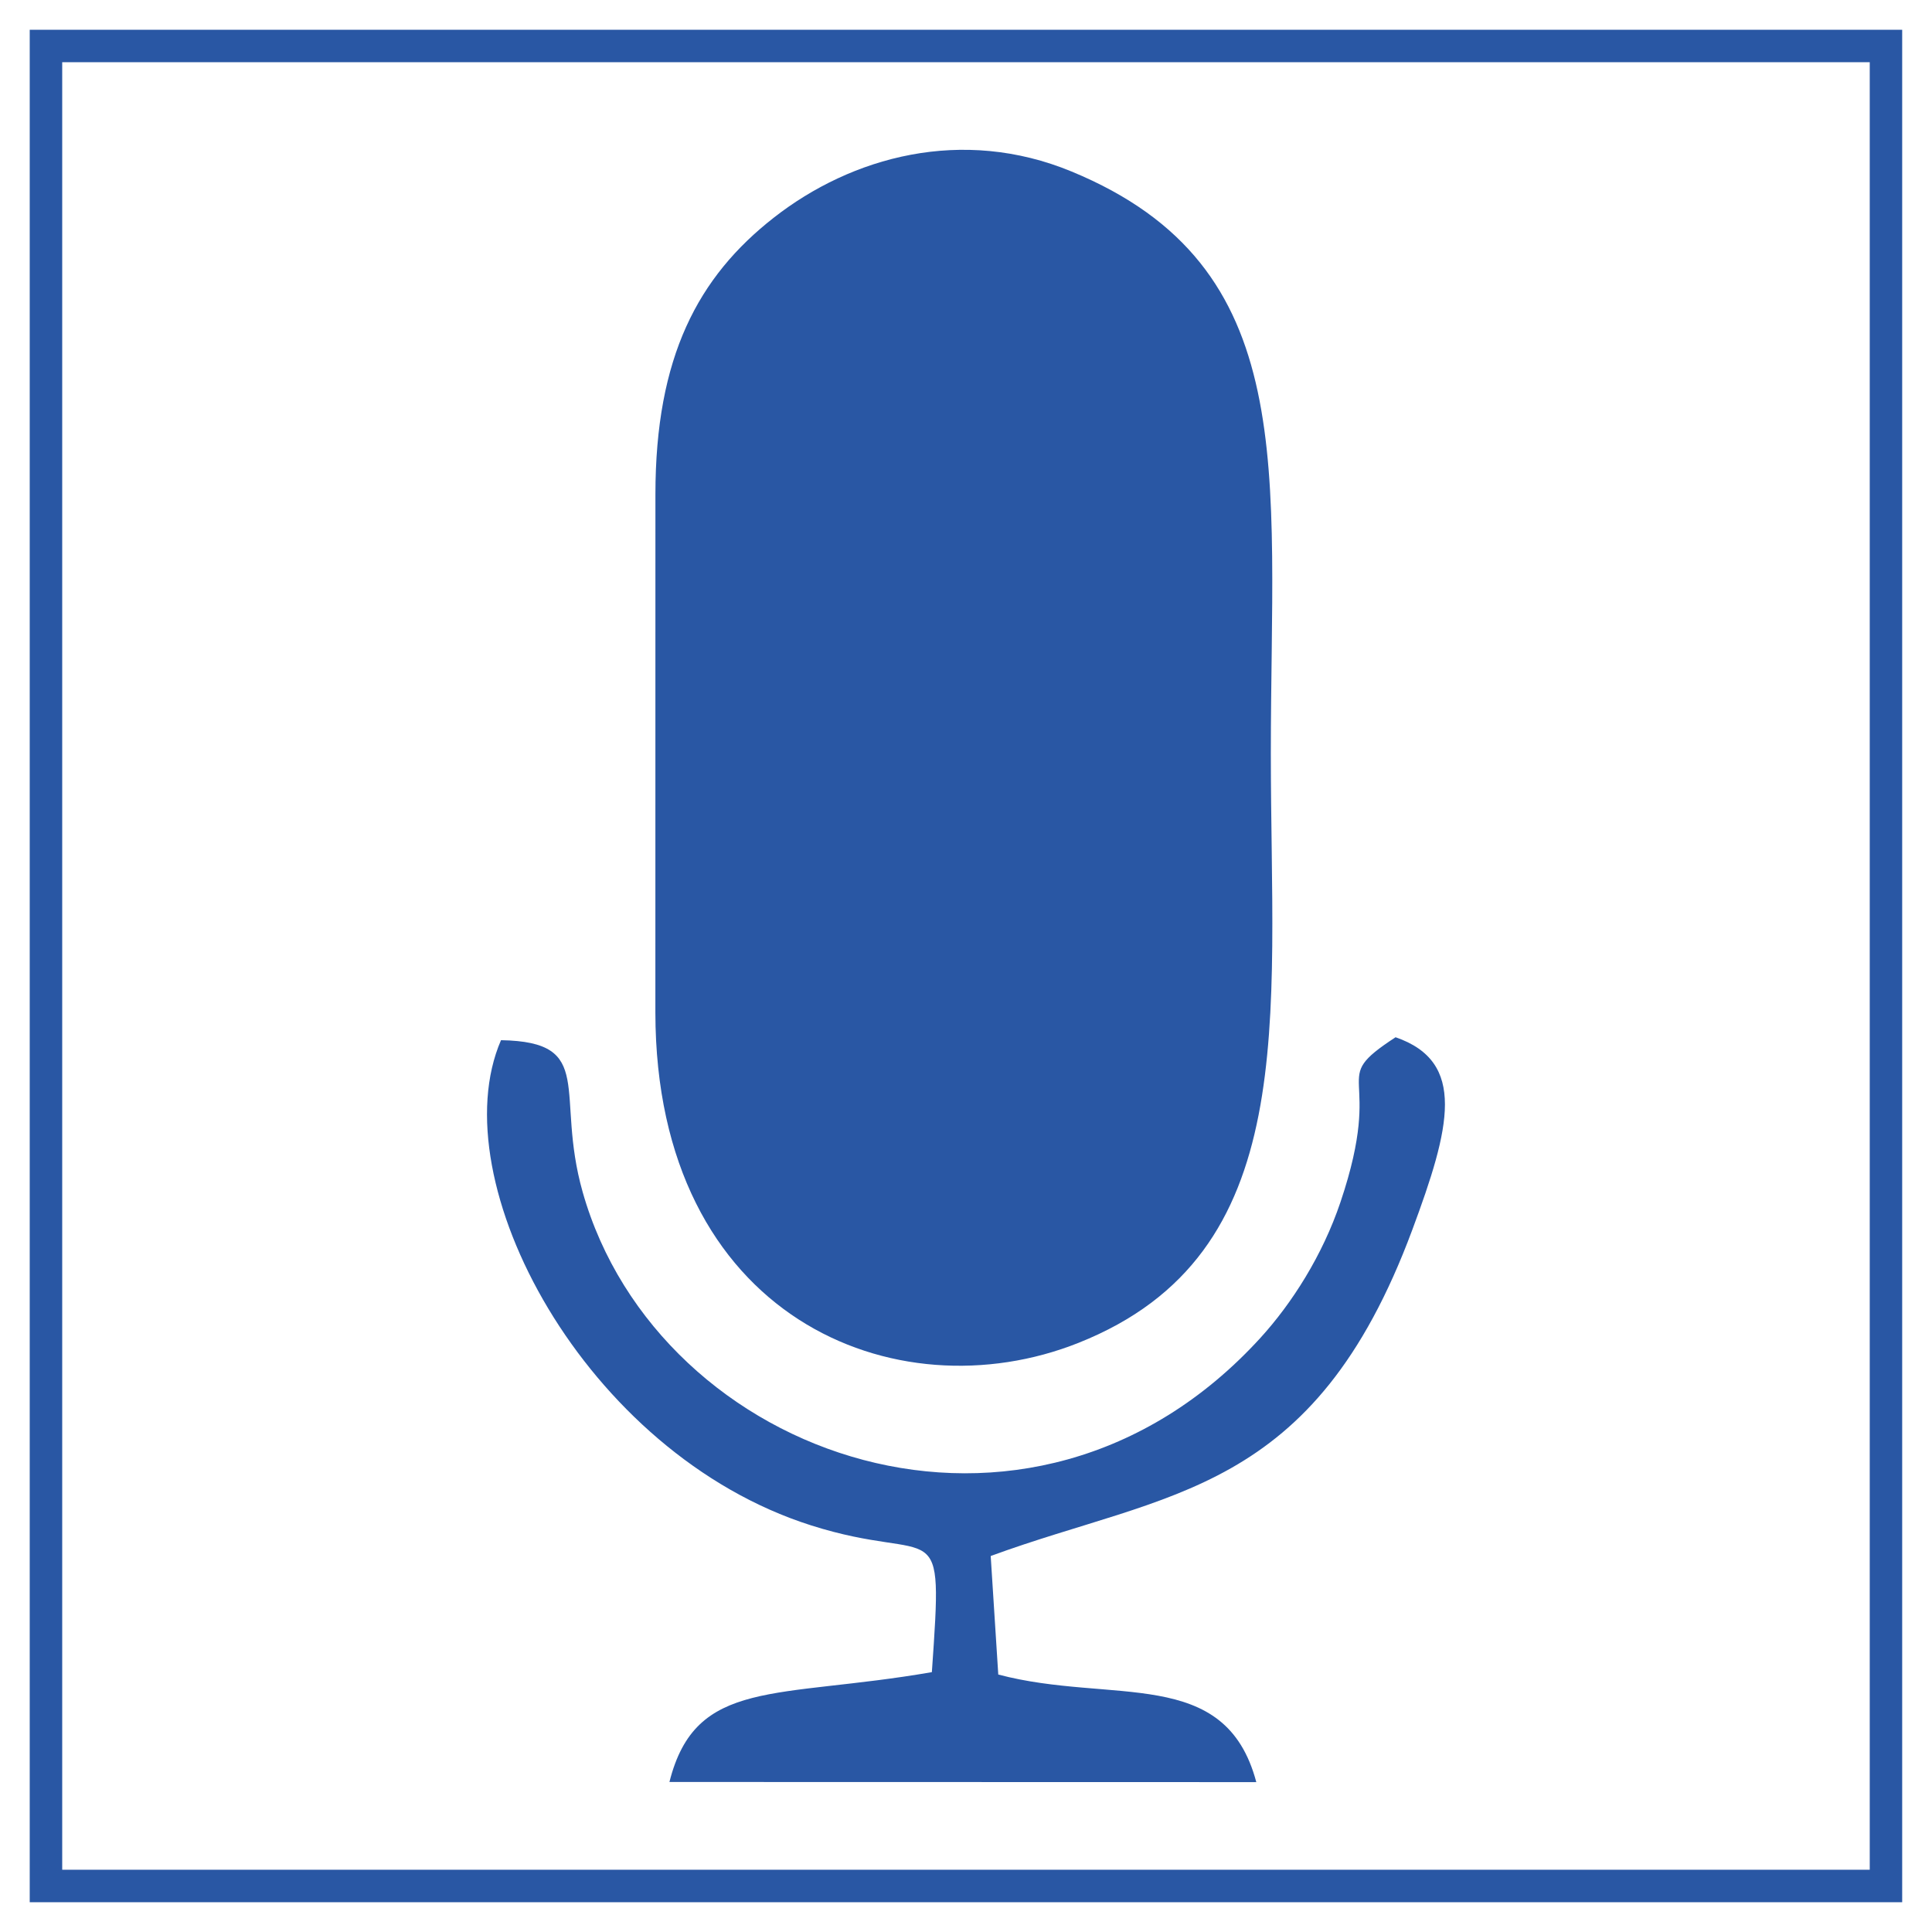 <?xml version="1.0" encoding="UTF-8"?> <svg xmlns="http://www.w3.org/2000/svg" xmlns:xlink="http://www.w3.org/1999/xlink" xml:space="preserve" width="0.413in" height="0.413in" version="1.1" style="shape-rendering:geometricPrecision; text-rendering:geometricPrecision; image-rendering:optimizeQuality; fill-rule:evenodd; clip-rule:evenodd" viewBox="0 0 413.39 413.39"> <defs> <style type="text/css"> .fil1 {fill:#2957A4} .fil0 {fill:#2957A4;fill-rule:nonzero} </style> </defs> <g id="Layer_x0020_1">  <g id="_1471304746720"> <path class="fil0" d="M9.84 6.37l397.17 0 0 400.65 -400.65 0 0 -400.65 3.47 0zm390.23 6.94l-386.76 0 0 386.76 386.76 0 0 -386.76z"></path> <path class="fil1" d="M140.24 105.8l-0.01 110.85c0.07,65.3 51.44,86.24 90.54,70.68 47.87,-19.05 41.15,-68.88 41.15,-126.11 0,-60.81 6.73,-104.13 -42.63,-124.52 -23.44,-9.69 -47.06,-3.17 -63.73,9.88 -16.17,12.65 -25.32,29.74 -25.32,59.21z"></path> <path class="fil1" d="M199.39 357.79c-33.25,5.76 -50.54,1.15 -56.15,23.5l125.57 0.03c-6.64,-25.03 -30.86,-16.58 -55.21,-23.02l-1.62 -25.36c37.94,-13.93 69.06,-12.9 90.2,-69.77 8.14,-21.89 11.7,-35.96 -3.57,-41.23 -14.96,9.77 -2.02,6.31 -11.79,35.28 -3.85,11.42 -10.37,21.63 -17.13,29.05 -49.36,54.13 -128.85,25.91 -145.02,-31.22 -6,-21.2 3.08,-32.13 -17.47,-32.48 -13.05,30.11 17.91,88.42 66.33,103.81 27.26,8.67 28.33,-3.98 25.86,31.42z"></path> </g> </g> </svg> 
